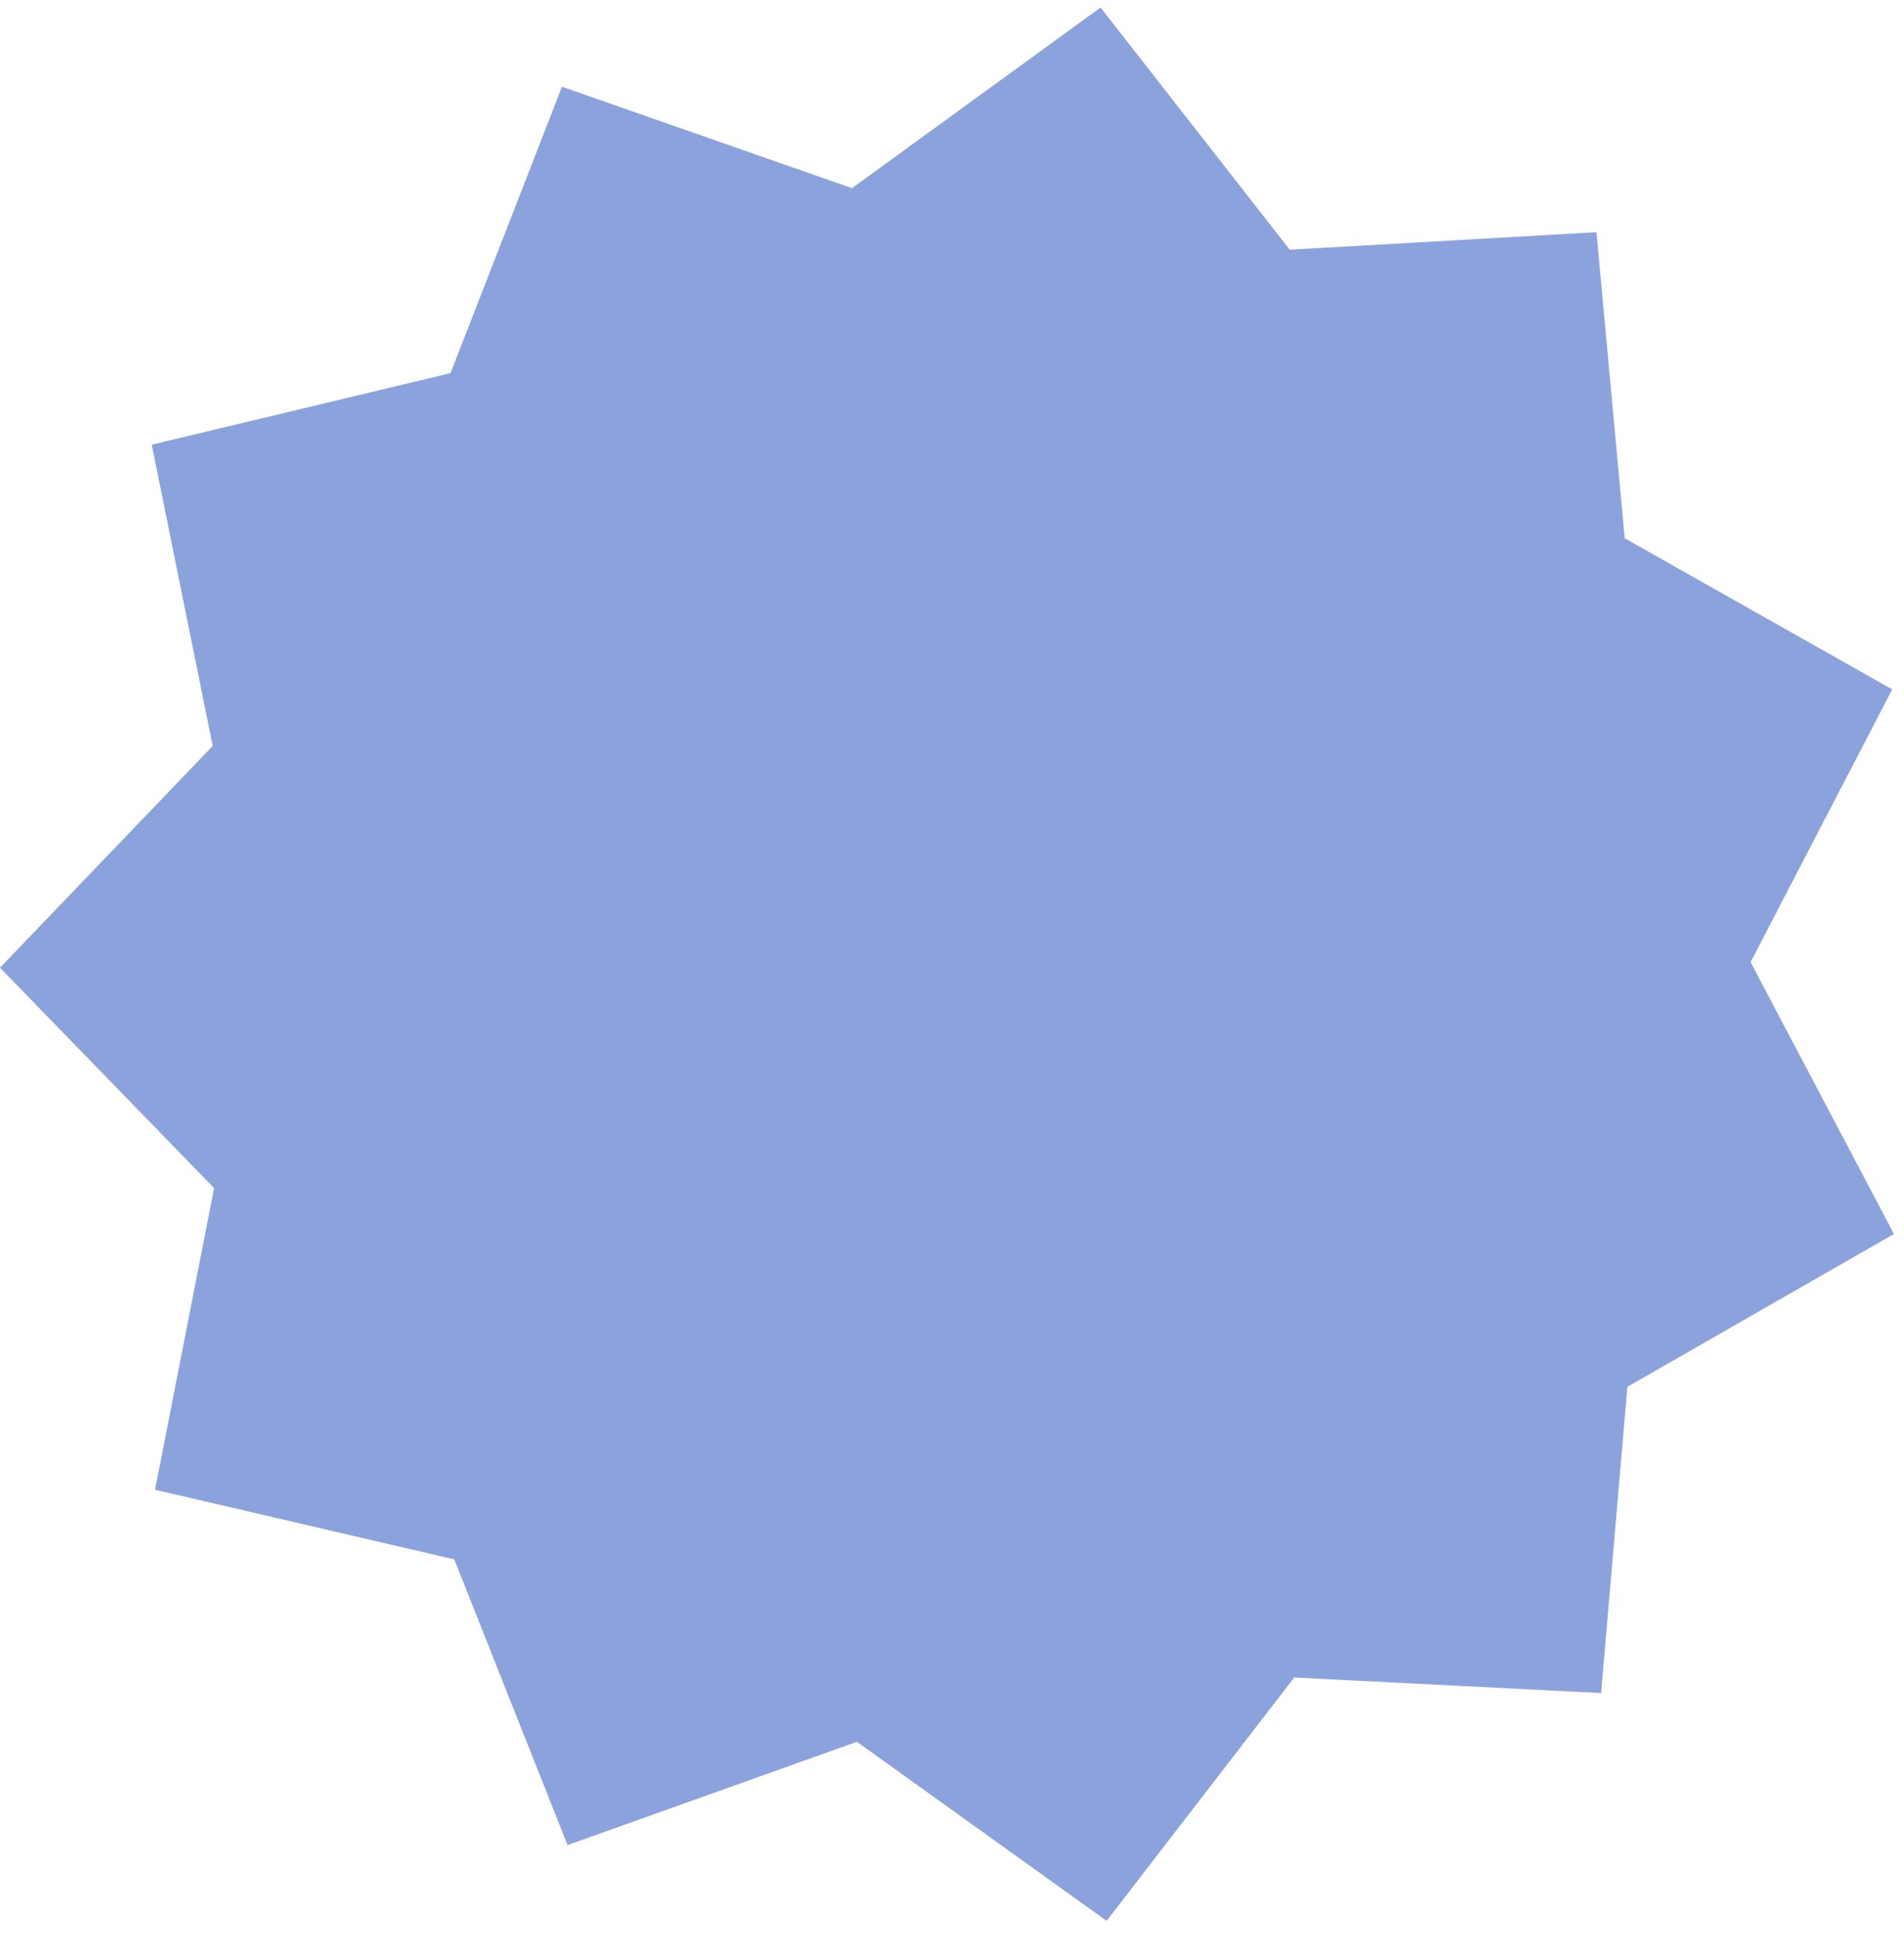 <?xml version="1.0" encoding="UTF-8"?> <svg xmlns="http://www.w3.org/2000/svg" width="135" height="137" viewBox="0 0 135 137" fill="none"> <path d="M78.033 0.533L91.446 17.698L113.193 16.456L115.197 38.147L134.164 48.86L124.122 68.19L134.286 87.457L115.387 98.29L113.522 119.993L91.767 118.889L78.464 136.138L60.759 123.447L40.242 130.767L32.209 110.518L10.992 105.583L15.181 84.207L0 68.584L15.082 52.866L10.757 31.516L31.942 26.446L39.846 6.148L60.41 13.336L78.033 0.533Z" fill="#8BA2DC"></path> </svg> 